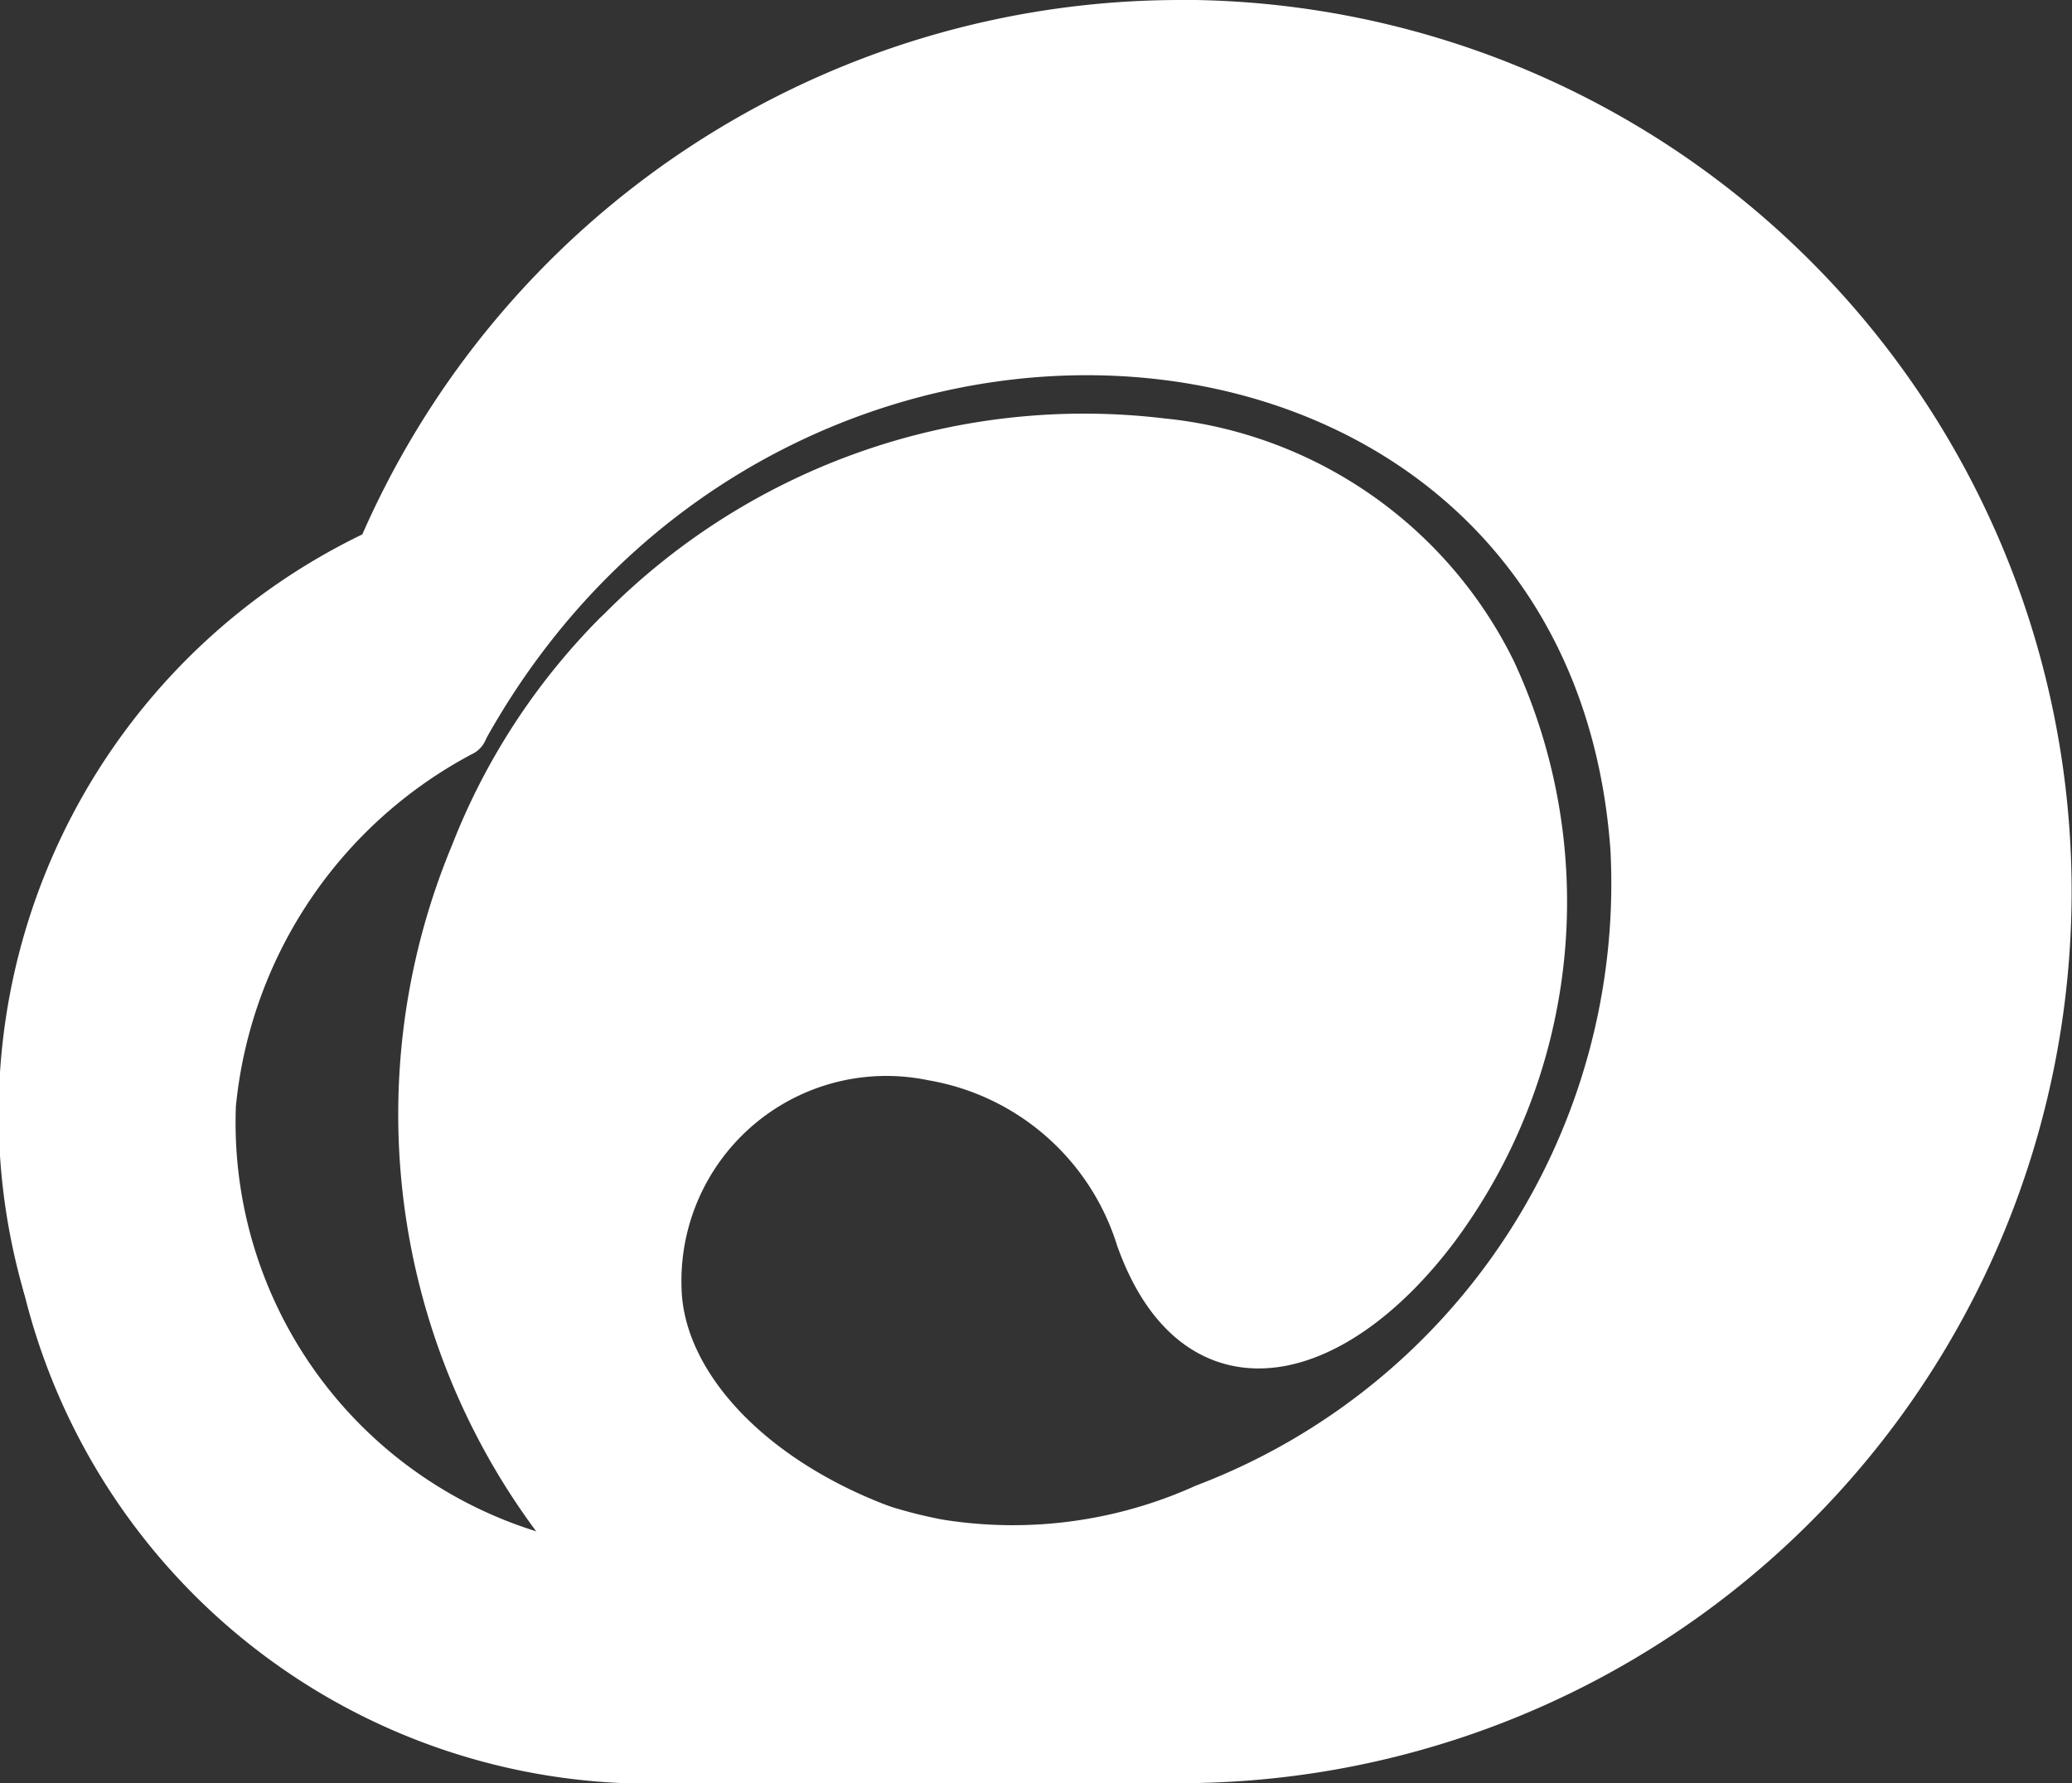 <svg xmlns="http://www.w3.org/2000/svg" width="30.456" height="26.209" viewBox="0 0 30.456 26.209">
  <rect x="0" y="0" width="30.456" height="26.209" fill="#333333" stroke="none"/>
  <g id="Icono_Vision_Web" data-name="Icono Vision Web" transform="translate(-855.08 -650.417)">
    <path id="Trazado_2773" data-name="Trazado 2773" d="M875.19,659.757a9.523,9.523,0,0,0-8.053,2.91c-4.087,4.248-1.482,11.672,3.9,13.049-2-.759-3.268-2.175-3.3-3.569a3.413,3.413,0,0,1,4.1-3.454,3.926,3.926,0,0,1,3.083,2.7c.847,2.358,2.829,1.745,4.273-.19a7.984,7.984,0,0,0,.819-8.1A6.034,6.034,0,0,0,875.19,659.757Z" transform="translate(-3.039 -2.793)" fill="#fff" stroke="#fff" stroke-linecap="round" stroke-linejoin="round" stroke-width="0.8"/>
    <path id="Trazado_2774" data-name="Trazado 2774" d="M858.274,671.4a6.986,6.986,0,0,1,3.7-5.513,7.4,7.4,0,0,0-6.032,8.16,9.069,9.069,0,0,0,9.019,6.932h6a12.608,12.608,0,0,1-6.83-2.673A6.692,6.692,0,0,1,858.274,671.4Z" transform="translate(-0.126 -4.75)" fill="#fff" stroke="#fff" stroke-linecap="round" stroke-linejoin="round" stroke-width="0.8"/>
    <path id="Trazado_2775" data-name="Trazado 2775" d="M872.431,650.817a12.734,12.734,0,0,0-11.718,7.751,9.061,9.061,0,0,0-4.9,10.726,7.4,7.4,0,0,1,6.032-8.16c4.535-8.226,16.666-7.185,17.306,1.754a9.862,9.862,0,0,1-6.341,9.733,6.916,6.916,0,0,1-3.952.522c-5.731-1.095-8.835-8.656-4.678-13.359a9.371,9.371,0,0,0-2.083,3.2,9.88,9.88,0,0,0,1.91,10.567,12.609,12.609,0,0,0,6.83,2.673h1.589a12.7,12.7,0,0,0,0-25.409Z" transform="translate(0 0)" fill="#fff" stroke="#fff" stroke-linecap="round" stroke-linejoin="round" stroke-width="0.8"/>
  </g>
</svg>
